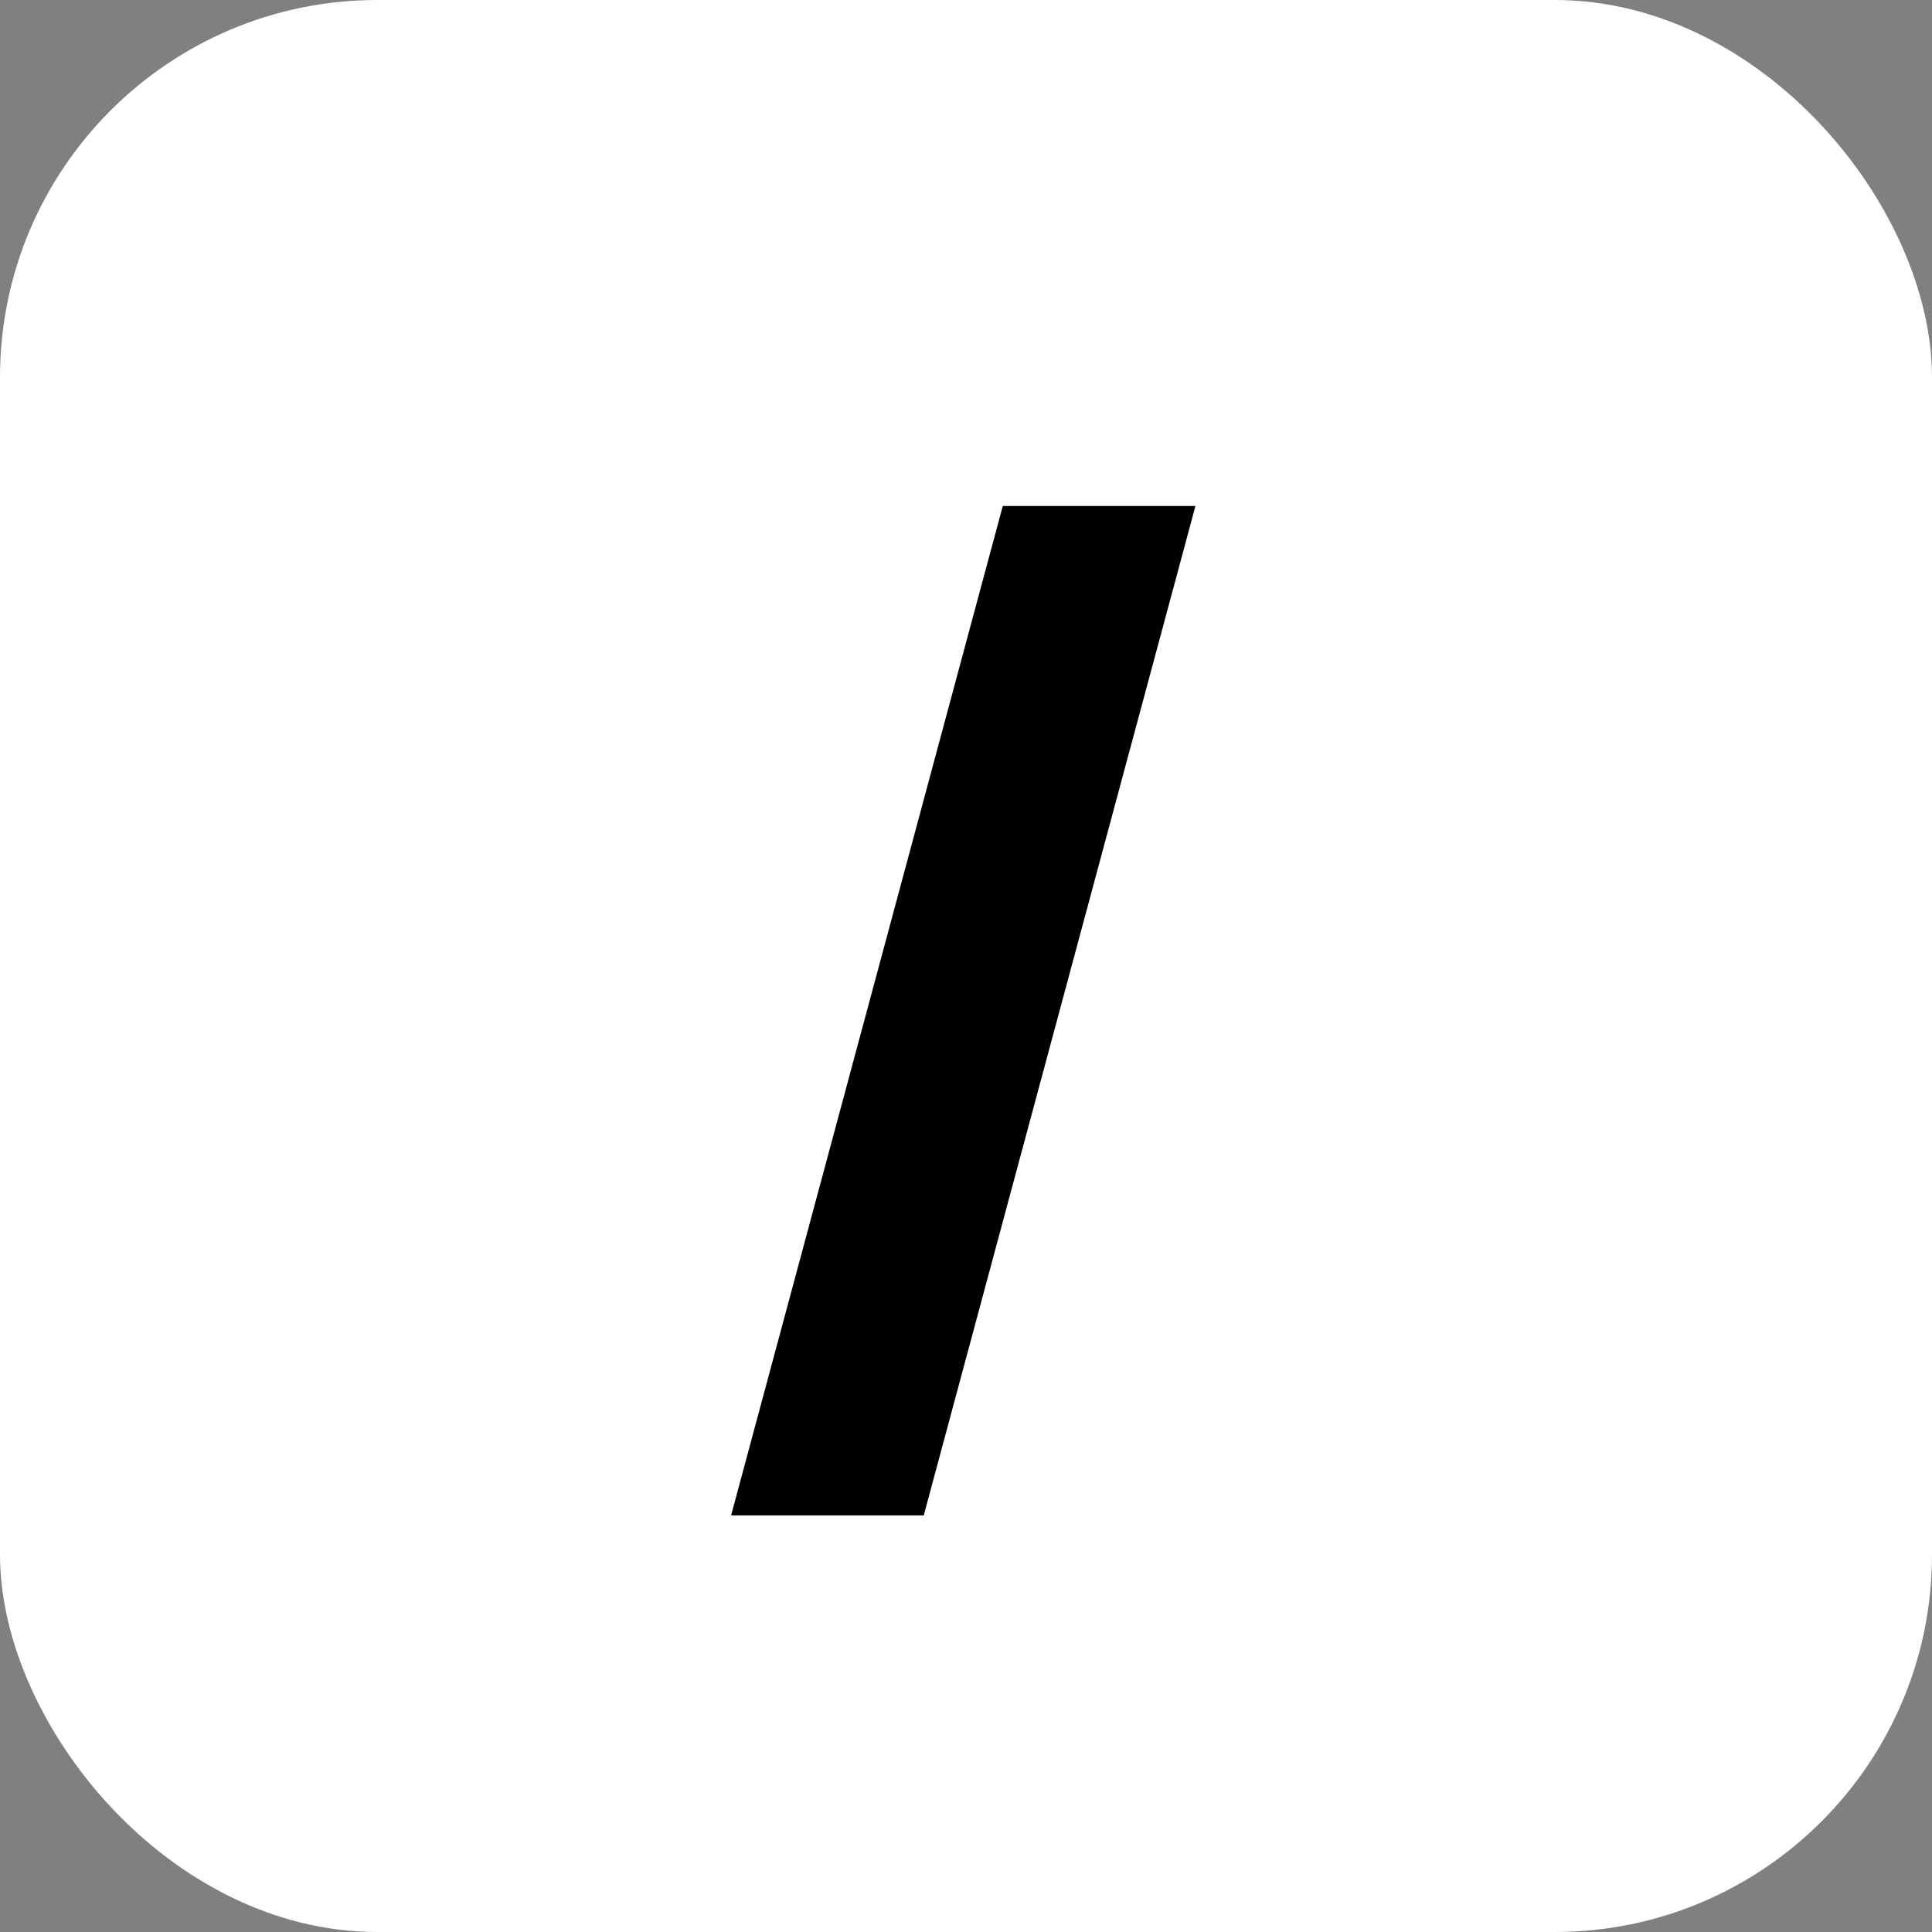 <svg width="512" height="512" viewBox="0 0 512 512" fill="none" xmlns="http://www.w3.org/2000/svg">
<rect x="0" y="0" width="512" height="512" fill="#808080" stroke="none"/>
<rect width="512" height="512" rx="100" fill="white"/>
<path d="M316.8 134.109L244.8 401.6H193.745L265.745 134.109H316.8Z" fill="black"/>
</svg>
